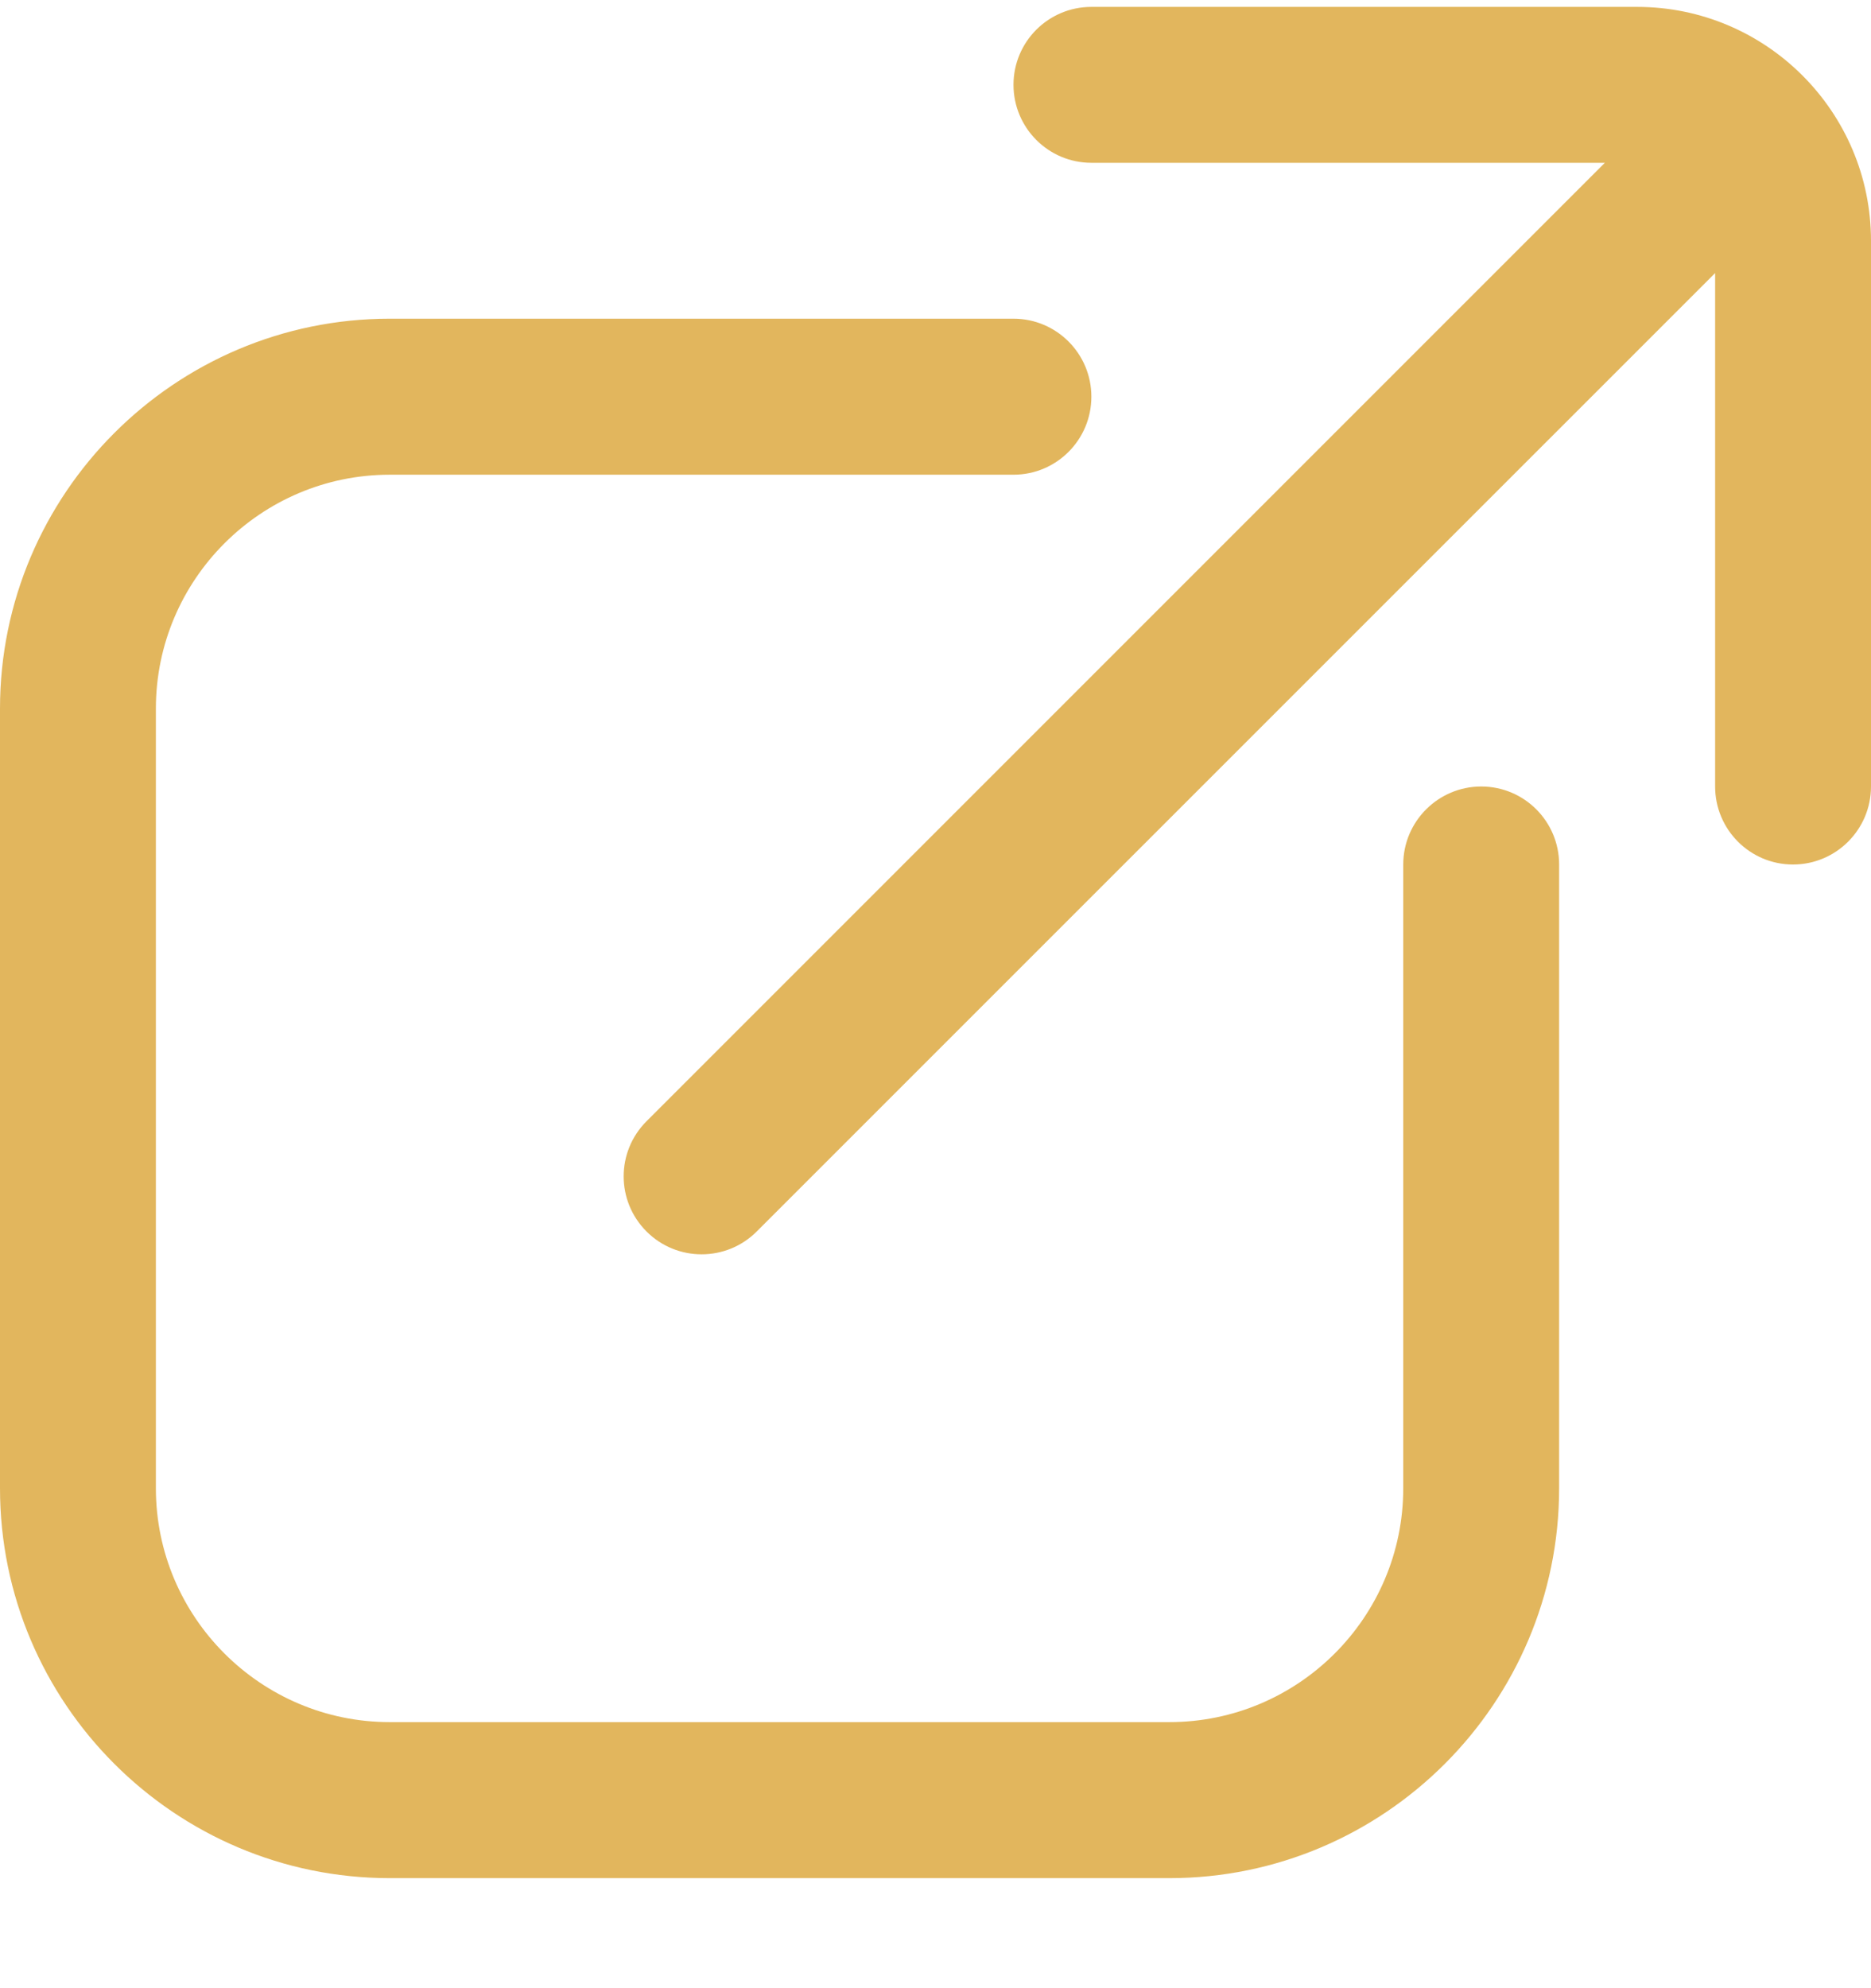 <svg width="16" height="17" viewBox="0 0 16 17" fill="none" xmlns="http://www.w3.org/2000/svg">
<path d="M13.333 7.392V12.725C13.333 14.563 11.838 16.059 10 16.059H3.333C1.495 16.059 0 14.563 0 12.725V6.059C0 4.221 1.495 2.725 3.333 2.725H8.667C9.035 2.725 9.333 3.024 9.333 3.392C9.333 3.76 9.035 4.059 8.667 4.059H3.333C2.231 4.059 1.333 4.956 1.333 6.059V12.725C1.333 13.828 2.231 14.725 3.333 14.725H10C11.103 14.725 12 13.828 12 12.725V7.392C12 7.024 12.299 6.725 12.667 6.725C13.035 6.725 13.333 7.024 13.333 7.392ZM14 0.059H9.333C8.965 0.059 8.667 0.357 8.667 0.725C8.667 1.093 8.965 1.392 9.333 1.392H13.724L5.529 9.587C5.268 9.848 5.268 10.269 5.529 10.53C5.659 10.66 5.829 10.725 6 10.725C6.171 10.725 6.341 10.66 6.471 10.53L14.667 2.335V6.725C14.667 7.093 14.965 7.392 15.333 7.392C15.701 7.392 16 7.093 16 6.725V2.059C16 0.956 15.103 0.059 14 0.059Z" fill="#E2B65D"/>
</svg>
